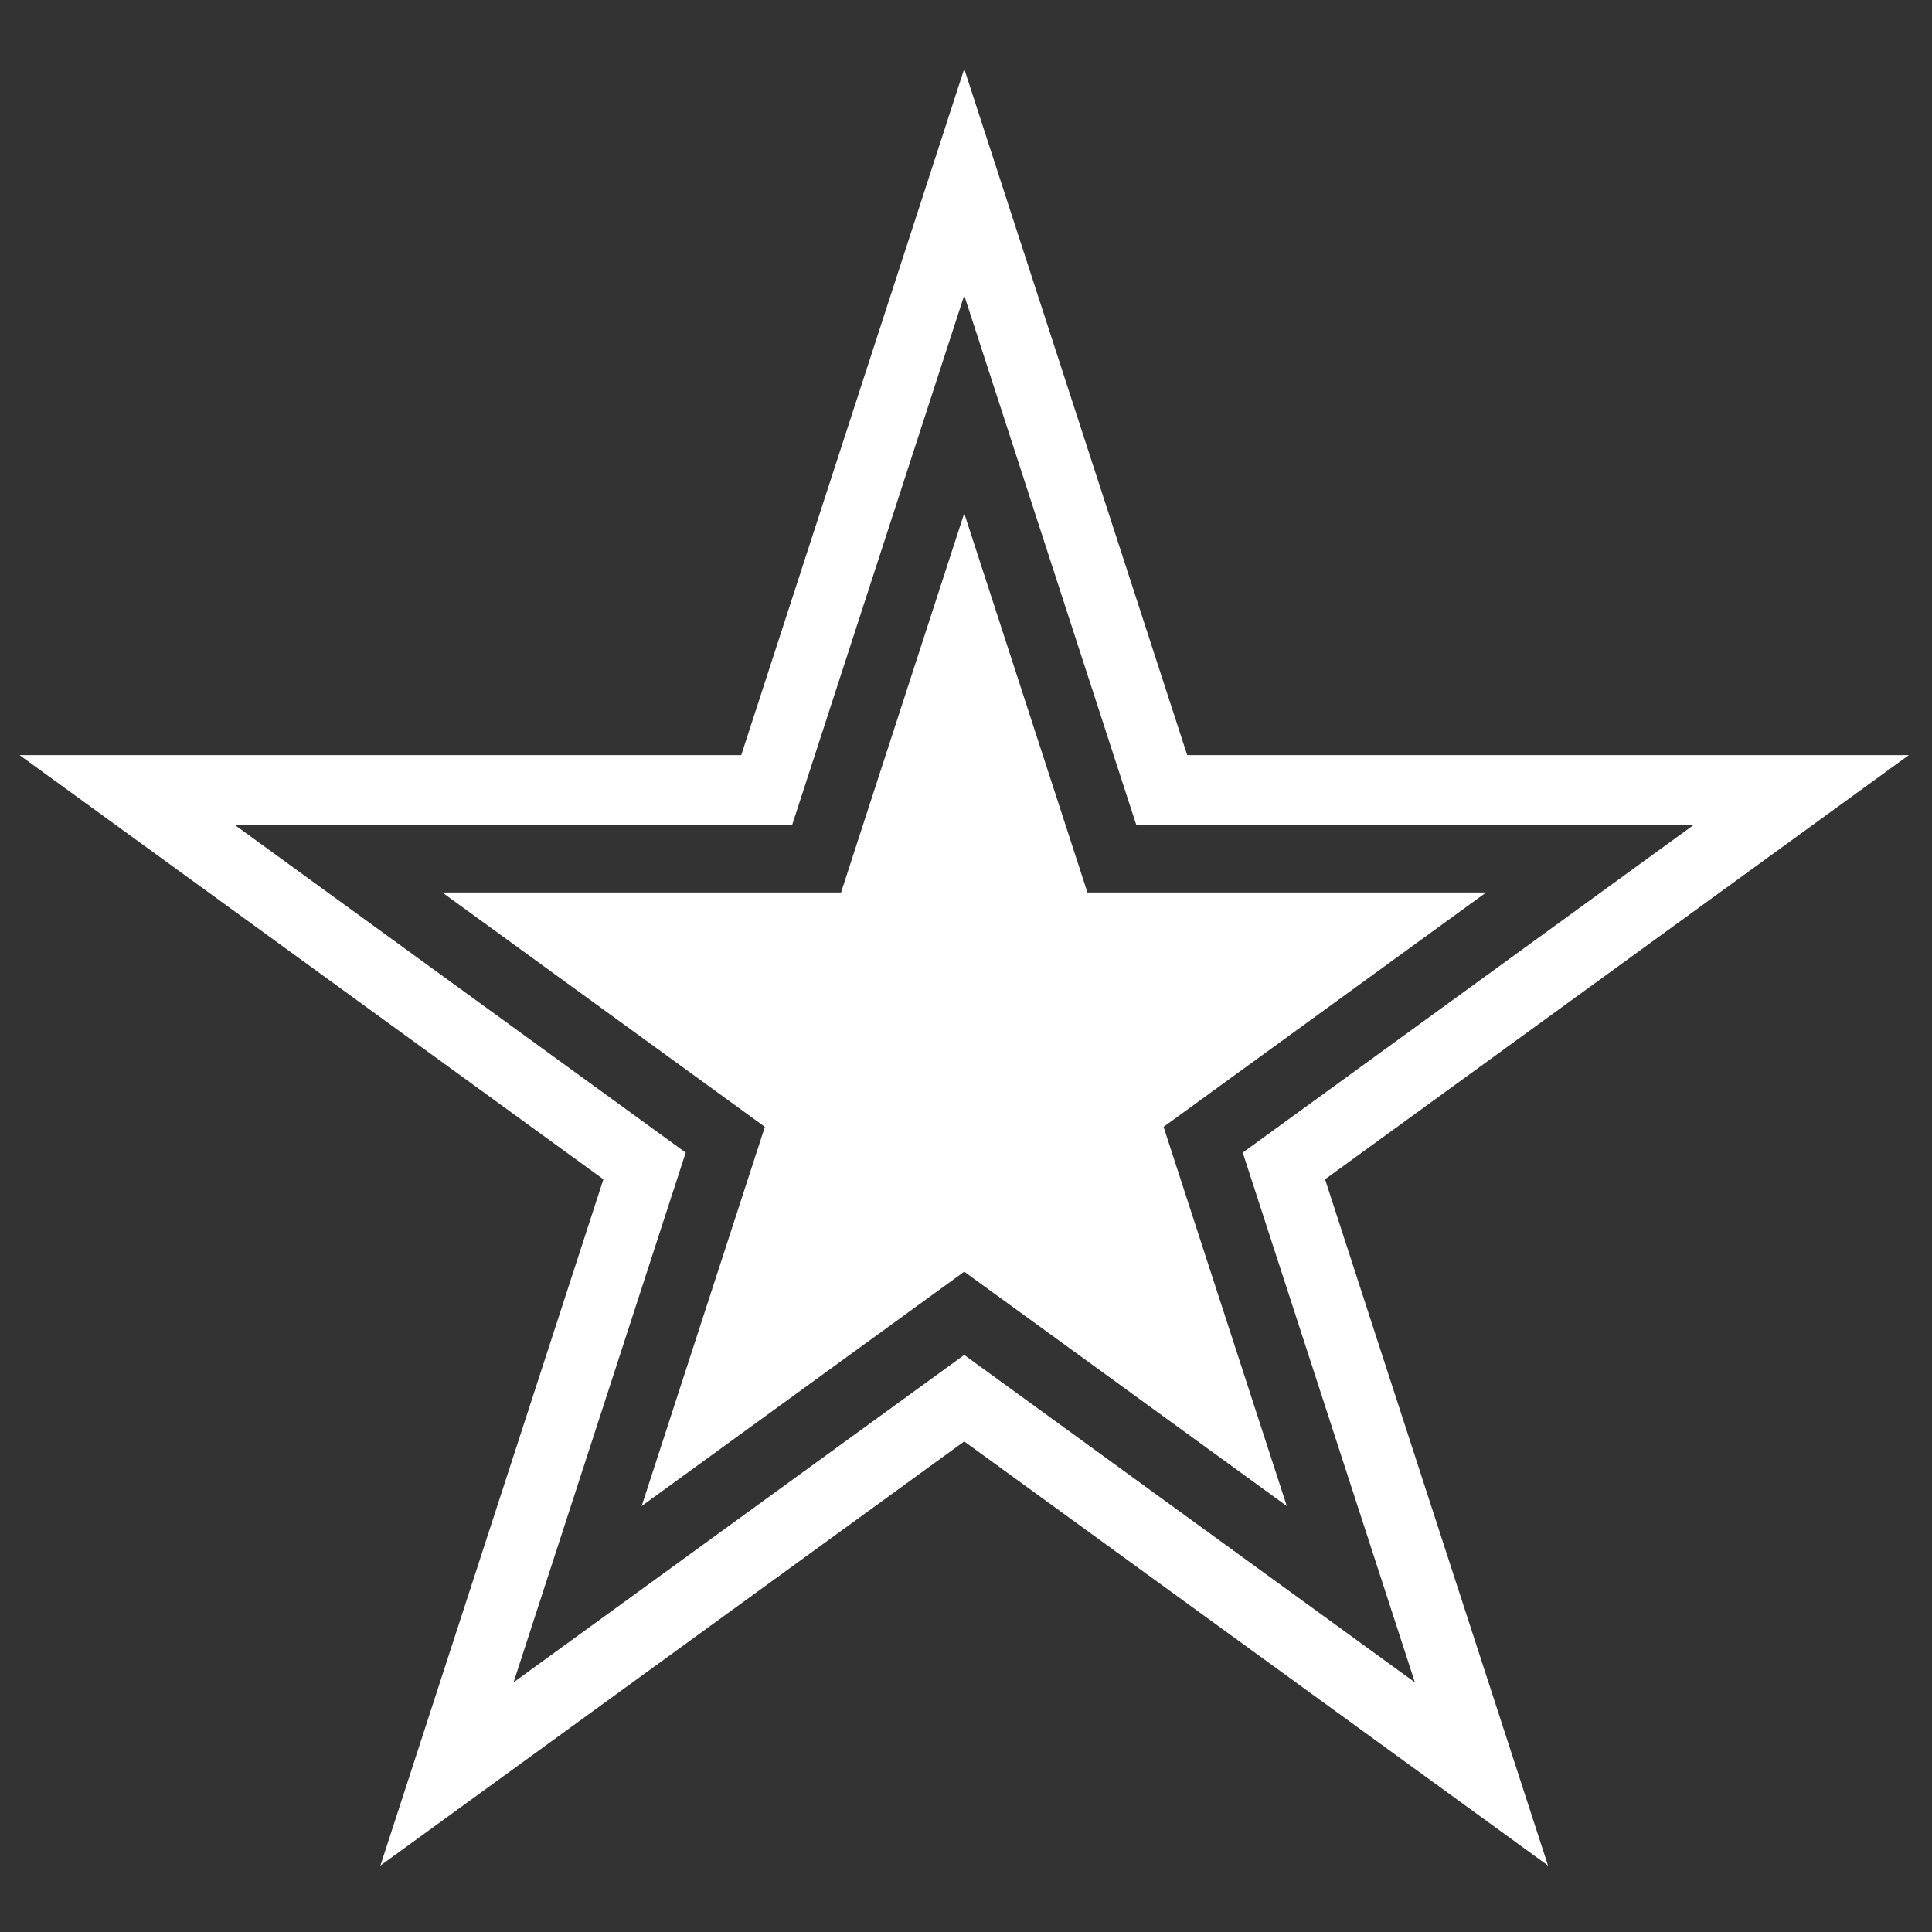 <?xml version="1.0" encoding="UTF-8"?>
<svg xmlns="http://www.w3.org/2000/svg" version="1.1" viewBox="0 0 500 500">
  <rect x="0" y="0" width="500" height="500" fill="#333333" stroke="none"/>
  <defs>
    <style>
      .cls-1 {
        fill: #fff;
      }
    </style>
  </defs>
  <!-- Generator: Adobe Illustrator 28.6.0, SVG Export Plug-In . SVG Version: 1.2.0 Build 709)  -->
  <g>
    <g id="Layer_1">
      <path class="cls-1" d="M400.63,482.81l-151.09-109.77-151.09,109.77,57.71-177.61L5.08,195.43h186.75L249.54,17.82l57.71,177.61h186.75l-151.08,109.77,57.71,177.61ZM249.54,350.66l116.63,84.73-44.55-137.1,116.63-84.74h-144.16l-44.55-137.1-44.55,137.1H60.83l116.63,84.74-44.55,137.1,116.63-84.73Z"/>
      <polygon class="cls-1" points="249.54 132.84 281.43 230.98 384.61 230.98 301.13 291.63 333.02 389.76 249.54 329.11 166.06 389.76 197.95 291.63 114.47 230.98 217.66 230.98 249.54 132.84"/>
    </g>
  </g>
</svg>